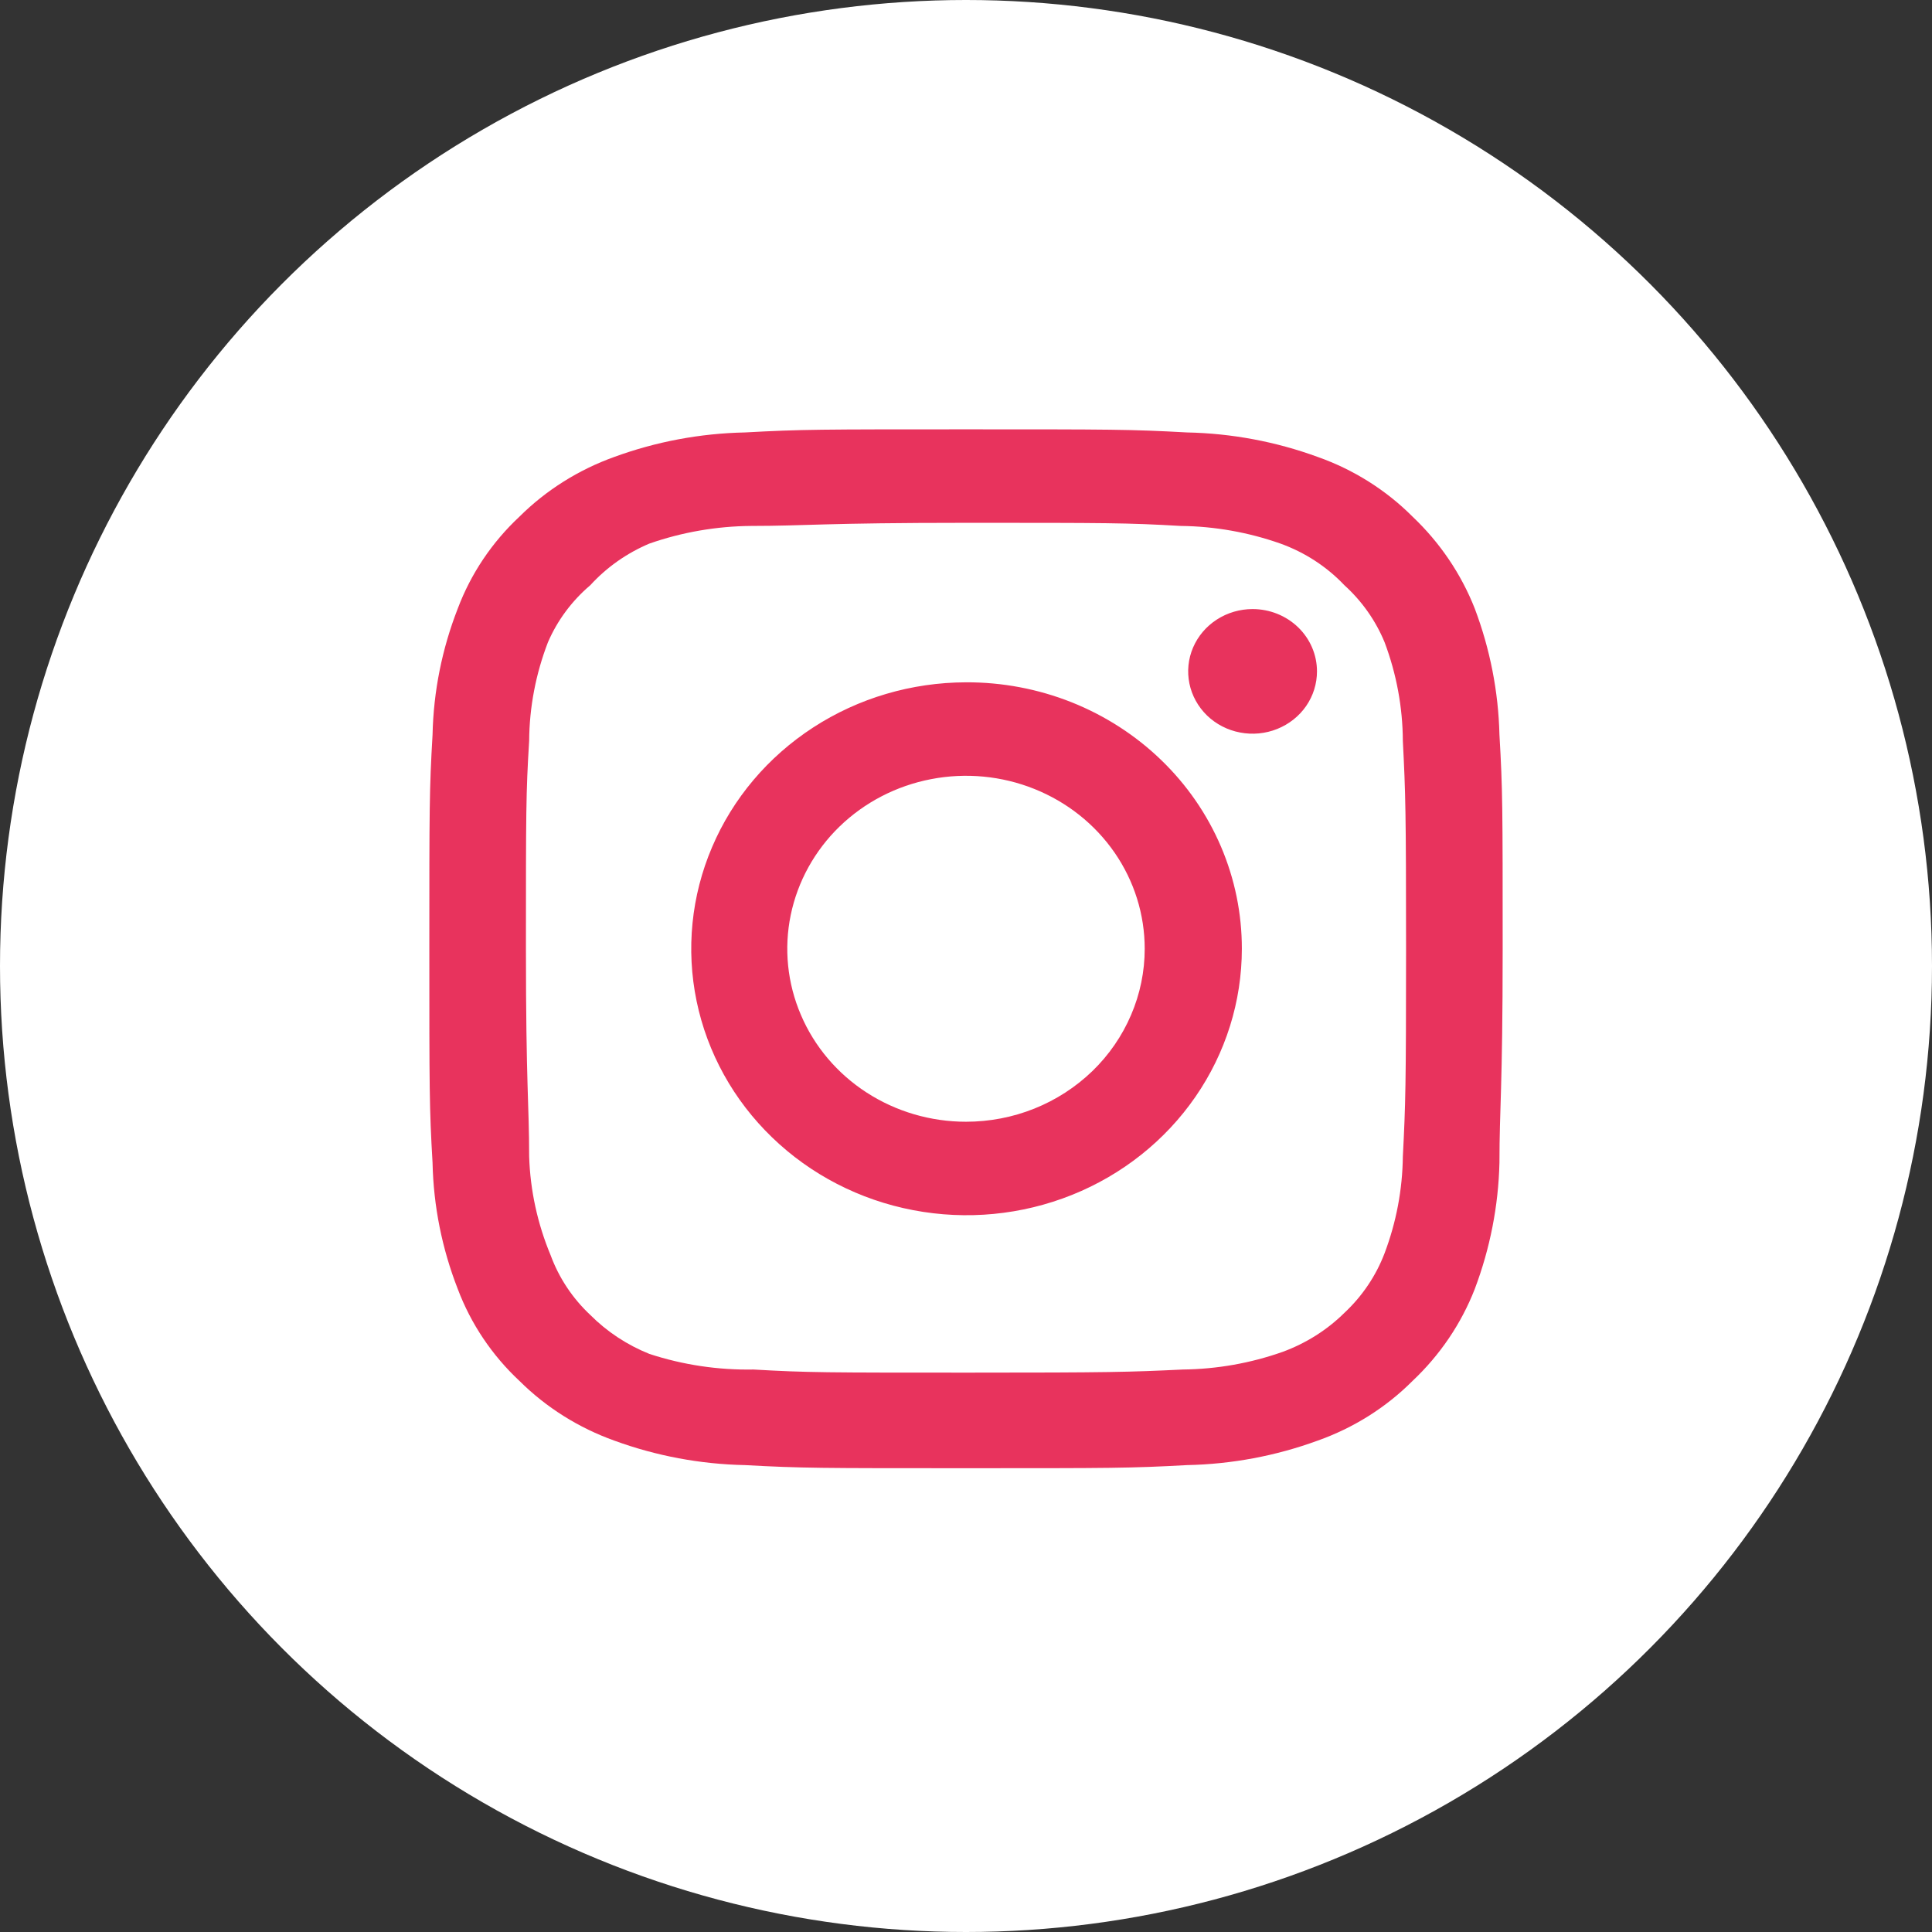 <svg xmlns="http://www.w3.org/2000/svg" width="36" height="36" viewBox="0 0 36 36" fill="none"><rect x="0" y="0" width="36" height="36" fill="#333333" stroke="none"/><circle cx="18" cy="18" r="18" fill="white"></circle><path d="M23.34 11.349C23.103 11.349 22.871 11.417 22.673 11.545C22.476 11.672 22.322 11.854 22.231 12.066C22.14 12.278 22.117 12.512 22.163 12.737C22.209 12.962 22.324 13.169 22.491 13.332C22.659 13.494 22.873 13.605 23.106 13.649C23.339 13.694 23.58 13.671 23.799 13.583C24.018 13.495 24.206 13.347 24.338 13.156C24.47 12.965 24.54 12.74 24.54 12.51C24.54 12.202 24.414 11.907 24.189 11.689C23.963 11.471 23.658 11.349 23.34 11.349ZM27.94 13.691C27.921 12.888 27.765 12.094 27.48 11.339C27.226 10.694 26.83 10.109 26.32 9.626C25.825 9.13 25.22 8.749 24.55 8.513C23.773 8.229 22.951 8.075 22.12 8.058C21.06 8 20.72 8 18 8C15.28 8 14.94 8 13.88 8.058C13.049 8.075 12.227 8.229 11.45 8.513C10.782 8.752 10.177 9.132 9.68 9.626C9.167 10.105 8.774 10.691 8.53 11.339C8.236 12.092 8.077 12.887 8.06 13.691C8 14.717 8 15.046 8 17.679C8 20.312 8 20.641 8.06 21.667C8.077 22.471 8.236 23.266 8.53 24.019C8.774 24.667 9.167 25.253 9.68 25.732C10.177 26.226 10.782 26.606 11.45 26.845C12.227 27.129 13.049 27.283 13.88 27.3C14.94 27.358 15.28 27.358 18 27.358C20.72 27.358 21.06 27.358 22.12 27.3C22.951 27.283 23.773 27.129 24.55 26.845C25.22 26.608 25.825 26.228 26.32 25.732C26.832 25.25 27.228 24.665 27.48 24.019C27.765 23.264 27.921 22.47 27.94 21.667C27.94 20.641 28 20.312 28 17.679C28 15.046 28 14.717 27.94 13.691ZM26.14 21.55C26.133 22.165 26.018 22.774 25.8 23.351C25.64 23.772 25.384 24.152 25.05 24.464C24.726 24.784 24.333 25.031 23.9 25.19C23.304 25.401 22.675 25.512 22.04 25.519C21.04 25.567 20.67 25.577 18.04 25.577C15.41 25.577 15.04 25.577 14.04 25.519C13.381 25.531 12.725 25.433 12.1 25.228C11.686 25.062 11.311 24.815 11 24.503C10.668 24.192 10.415 23.811 10.26 23.389C10.016 22.804 9.88 22.181 9.86 21.55C9.86 20.583 9.8 20.224 9.8 17.679C9.8 15.133 9.8 14.775 9.86 13.807C9.864 13.179 9.983 12.557 10.21 11.968C10.386 11.56 10.656 11.196 11 10.904C11.304 10.571 11.679 10.307 12.1 10.129C12.71 9.916 13.352 9.805 14 9.8C15 9.8 15.37 9.742 18 9.742C20.63 9.742 21 9.742 22 9.8C22.635 9.807 23.264 9.919 23.86 10.129C24.314 10.293 24.722 10.558 25.05 10.904C25.378 11.201 25.634 11.565 25.8 11.968C26.022 12.558 26.137 13.18 26.14 13.807C26.19 14.775 26.2 15.133 26.2 17.679C26.2 20.224 26.19 20.583 26.14 21.55ZM18 12.714C16.986 12.716 15.995 13.008 15.153 13.555C14.31 14.102 13.654 14.878 13.268 15.786C12.881 16.693 12.781 17.691 12.98 18.654C13.179 19.616 13.668 20.5 14.386 21.193C15.104 21.887 16.018 22.359 17.013 22.549C18.008 22.74 19.039 22.641 19.976 22.265C20.912 21.889 21.713 21.253 22.276 20.436C22.839 19.62 23.14 18.66 23.14 17.679C23.141 17.026 23.009 16.379 22.751 15.775C22.493 15.171 22.115 14.623 21.637 14.162C21.159 13.7 20.592 13.335 19.968 13.086C19.344 12.838 18.675 12.711 18 12.714ZM18 20.902C17.341 20.902 16.698 20.713 16.15 20.359C15.602 20.005 15.175 19.501 14.924 18.912C14.671 18.323 14.605 17.675 14.734 17.05C14.863 16.425 15.18 15.851 15.645 15.4C16.111 14.949 16.704 14.642 17.35 14.518C17.996 14.393 18.666 14.457 19.274 14.701C19.883 14.945 20.403 15.358 20.769 15.888C21.135 16.418 21.33 17.041 21.33 17.679C21.33 18.102 21.244 18.521 21.076 18.912C20.909 19.303 20.664 19.659 20.355 19.958C20.045 20.257 19.678 20.495 19.274 20.657C18.87 20.819 18.437 20.902 18 20.902Z" fill="#E8335D"></path></svg>